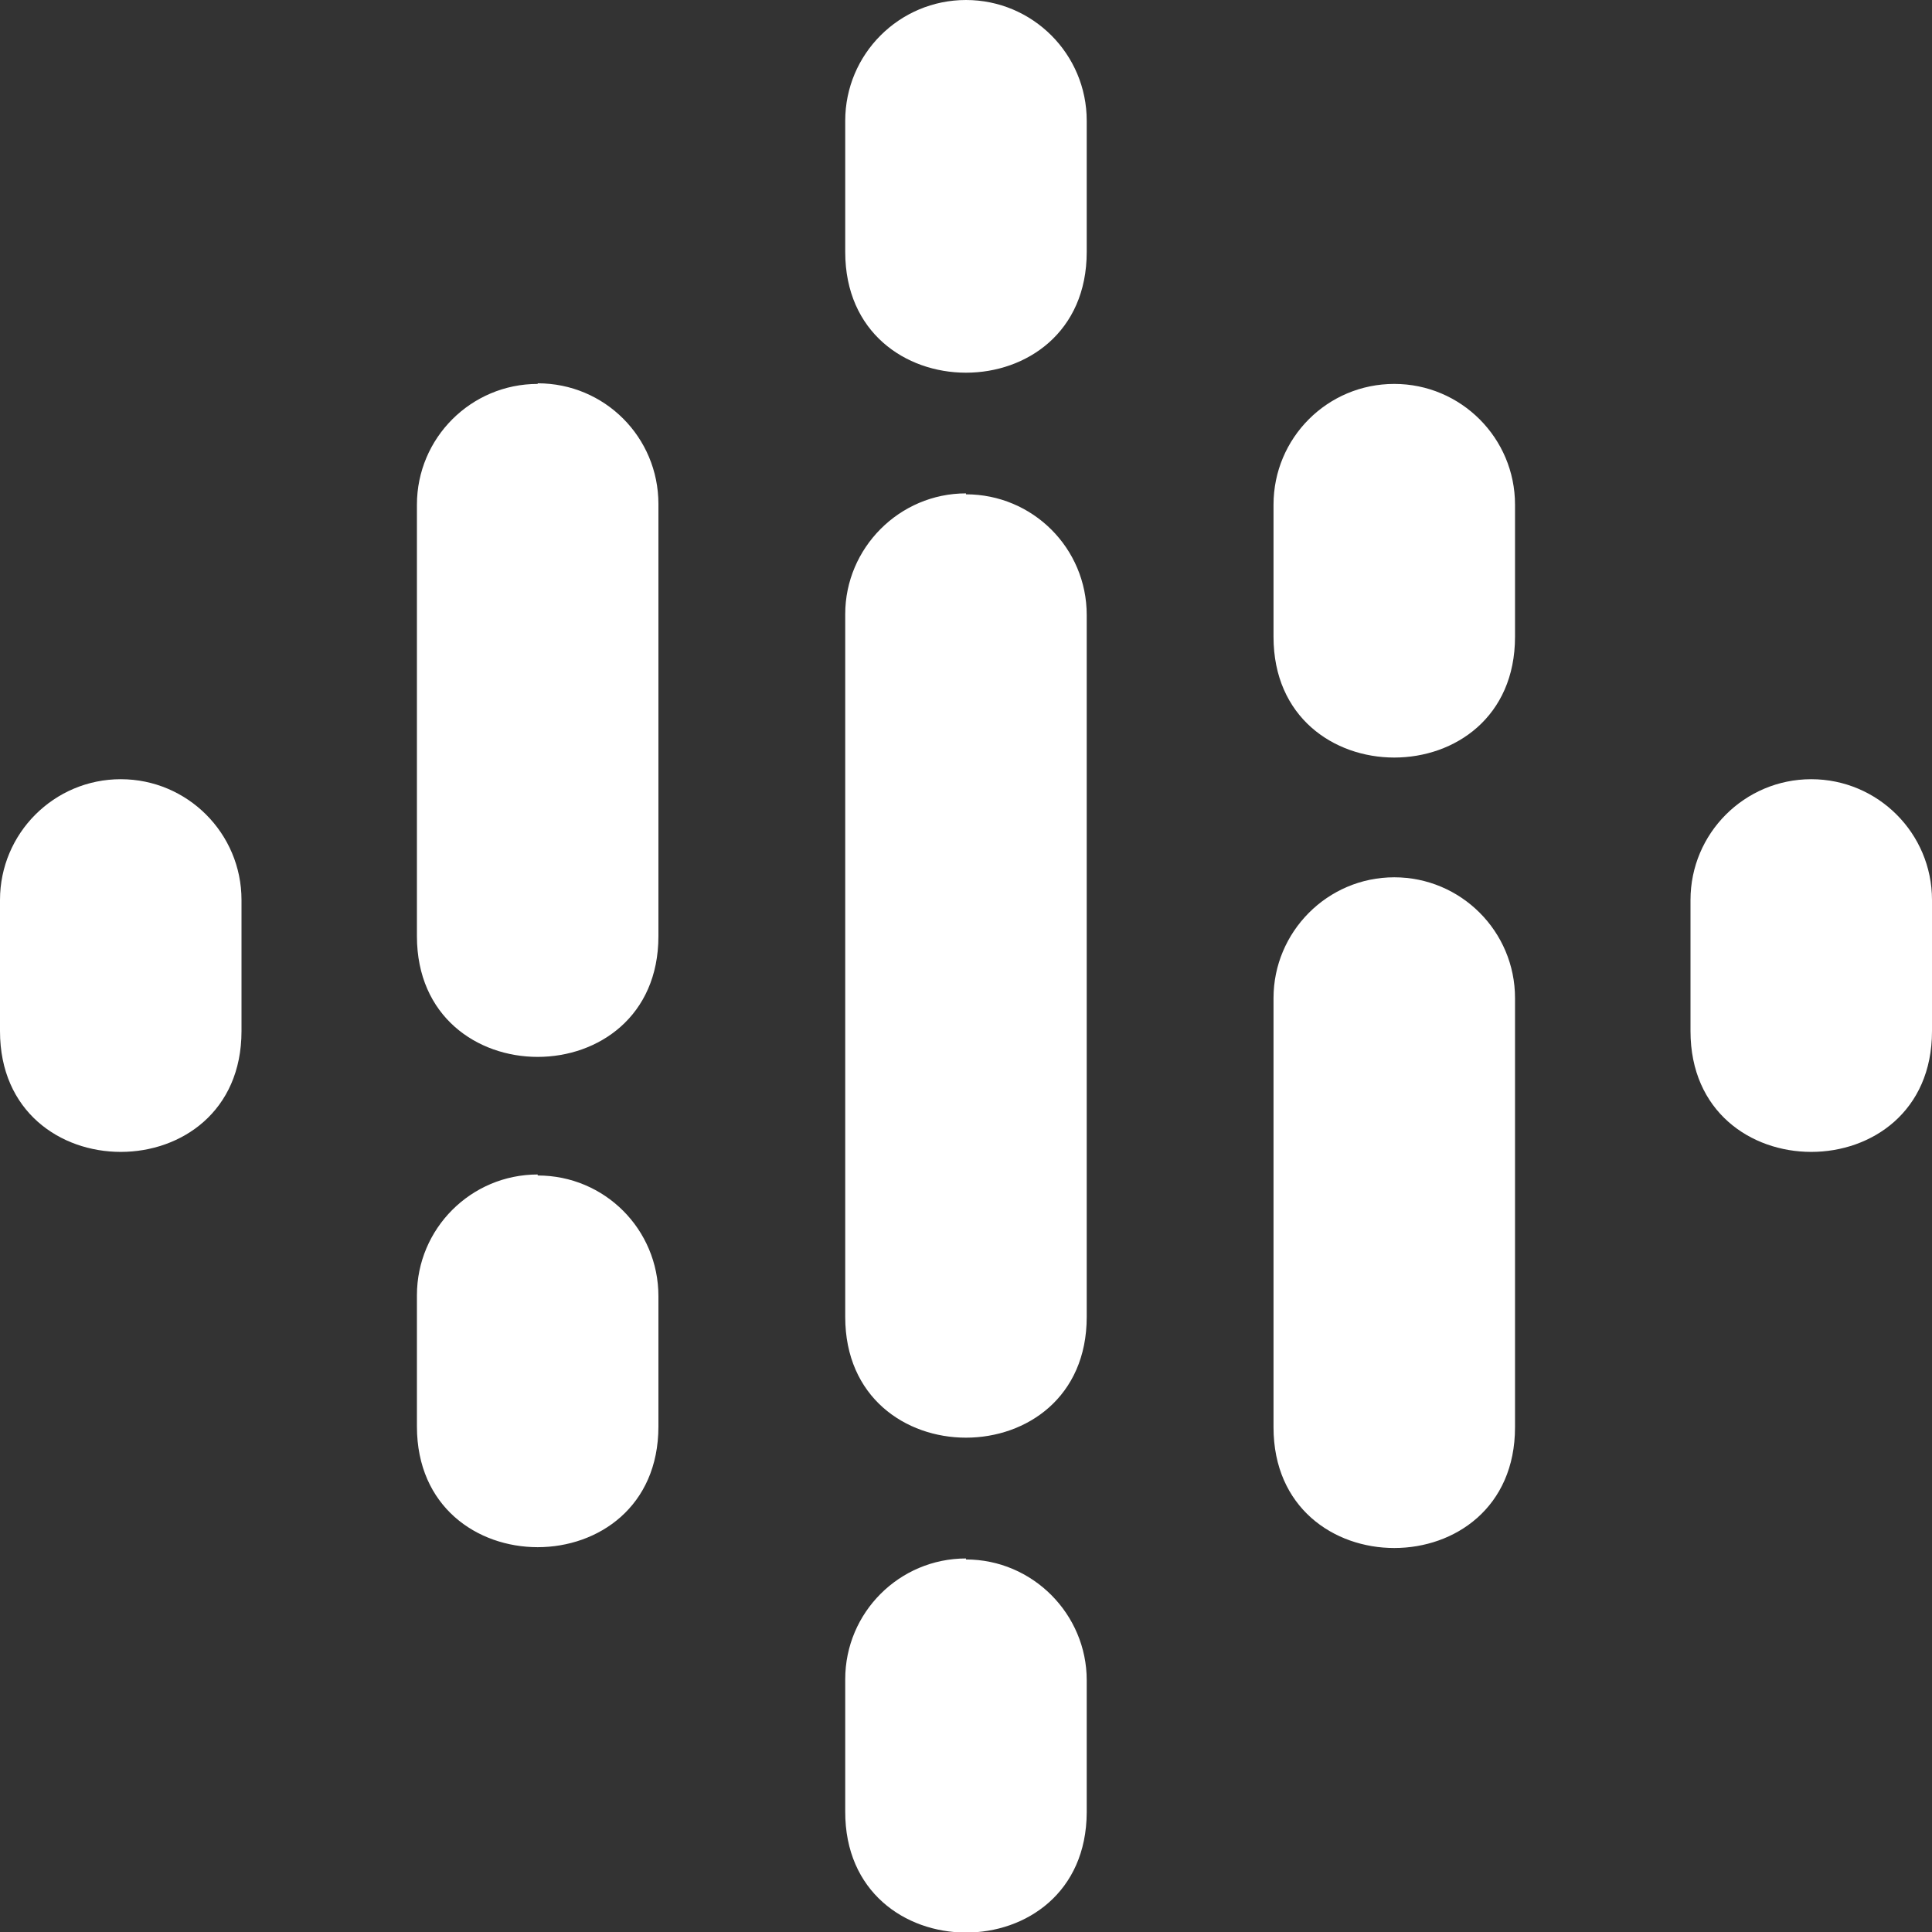 <svg fill="none" height="35" viewBox="0 0 35 35" width="35" xmlns="http://www.w3.org/2000/svg" xmlns:xlink="http://www.w3.org/1999/xlink"><rect x="0" y="0" width="35" height="35" fill="#333333" stroke="none"/><clipPath id="a"><path d="m0 0h35v35h-35z"/></clipPath><g clip-path="url(#a)"><path d="m2.188 14.116c-1.208 0-2.188.98-2.188 2.188v2.376c0 2.917 4.375 2.917 4.375 0v-2.376c0-1.208-.98-2.188-2.188-2.188zm30.625 0c-1.208 0-2.188.98-2.188 2.188v2.376c0 2.917 4.375 2.917 4.375 0v-2.376c0-1.208-.98-2.188-2.188-2.188zm-23.072 7.161c-1.208 0-2.188.98-2.188 2.188v2.376c0 2.917 4.375 2.917 4.375 0v-2.358c0-1.213-.975-2.188-2.187-2.188zm0-14.322c-1.208 0-2.188.98-2.188 2.188v7.816c0 2.917 4.375 2.917 4.375 0v-7.827c0-1.213-.975-2.188-2.187-2.188zm15.518 0c-1.213 0-2.188.98-2.188 2.188v2.393c0 2.917 4.375 2.917 4.375 0v-2.393c0-1.208-.98-2.188-2.188-2.188zm-7.759-6.955c-1.208 0-2.188.98-2.188 2.188v2.376c0 2.917 4.375 2.917 4.375 0v-2.376c0-1.208-.98-2.188-2.188-2.188zm0 28.233c-1.208 0-2.188.98-2.188 2.188v2.393c-.011 2.917 4.364 2.933 4.375.018v-2.393c0-1.197-.98-2.188-2.188-2.188zm7.759-12.34c-1.213 0-2.188.991-2.188 2.188v7.775c0 2.917 4.375 2.917 4.375 0v-7.775c0-1.208-.98-2.188-2.188-2.188zm-7.759-6.955c-1.208 0-2.188.991-2.188 2.187v12.732c0 2.917 4.375 2.917 4.375 0v-12.715c0-1.213-.98-2.187-2.188-2.187z" fill="#fff"/></g></svg>